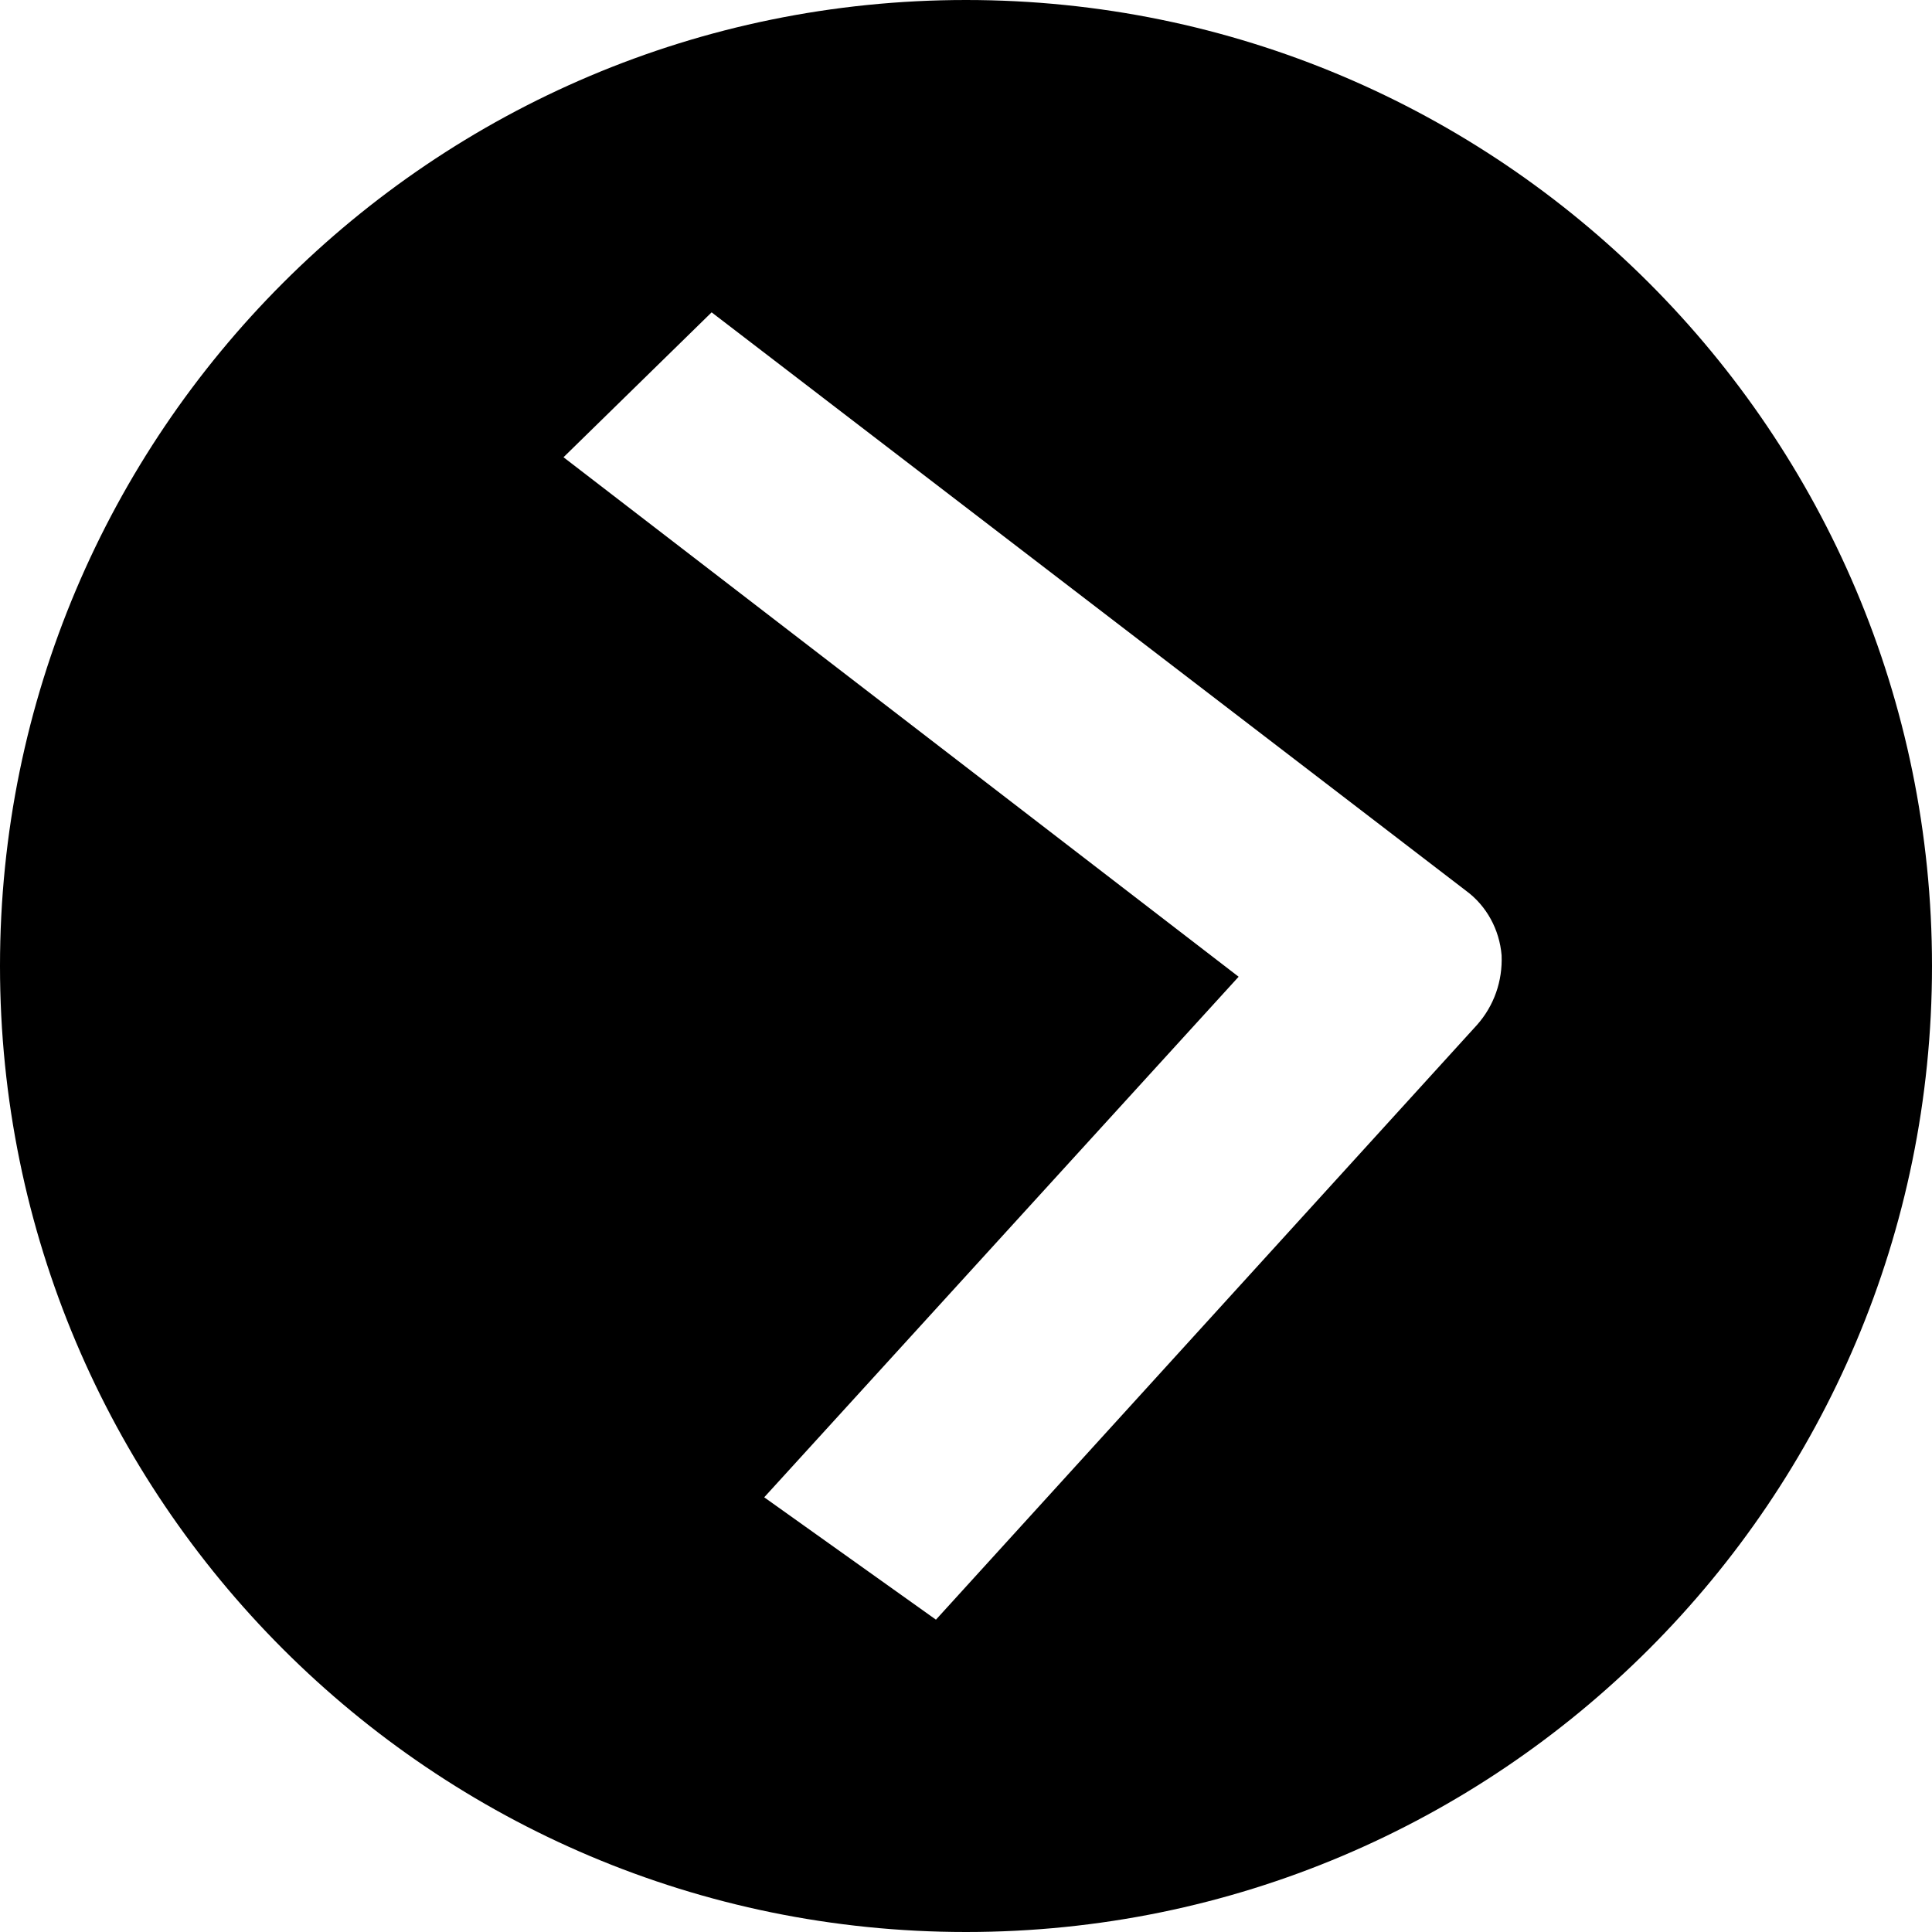 <?xml version="1.0" encoding="utf-8"?>
<!-- Generator: Adobe Illustrator 27.0.0, SVG Export Plug-In . SVG Version: 6.00 Build 0)  -->
<svg version="1.1" id="Layer_1" xmlns="http://www.w3.org/2000/svg" xmlns:xlink="http://www.w3.org/1999/xlink" x="0px" y="0px"
	 viewBox="0 0 18 18" style="enable-background:new 0 0 18 18;" xml:space="preserve">
<path d="M9,0C4.03,0,0,4.03,0,9c0,4.97,4.03,9,9,9c4.97,0,9-4.03,9-9C18,4.03,13.97,0,9,0z M13.76,9.55l-5.04,5.54l-1.6-1.14
	l4.42-4.85L5.25,4.26l1.38-1.35l7.03,5.39c0.19,0.14,0.31,0.36,0.33,0.6C14,9.14,13.92,9.37,13.76,9.55z"/>
</svg>
